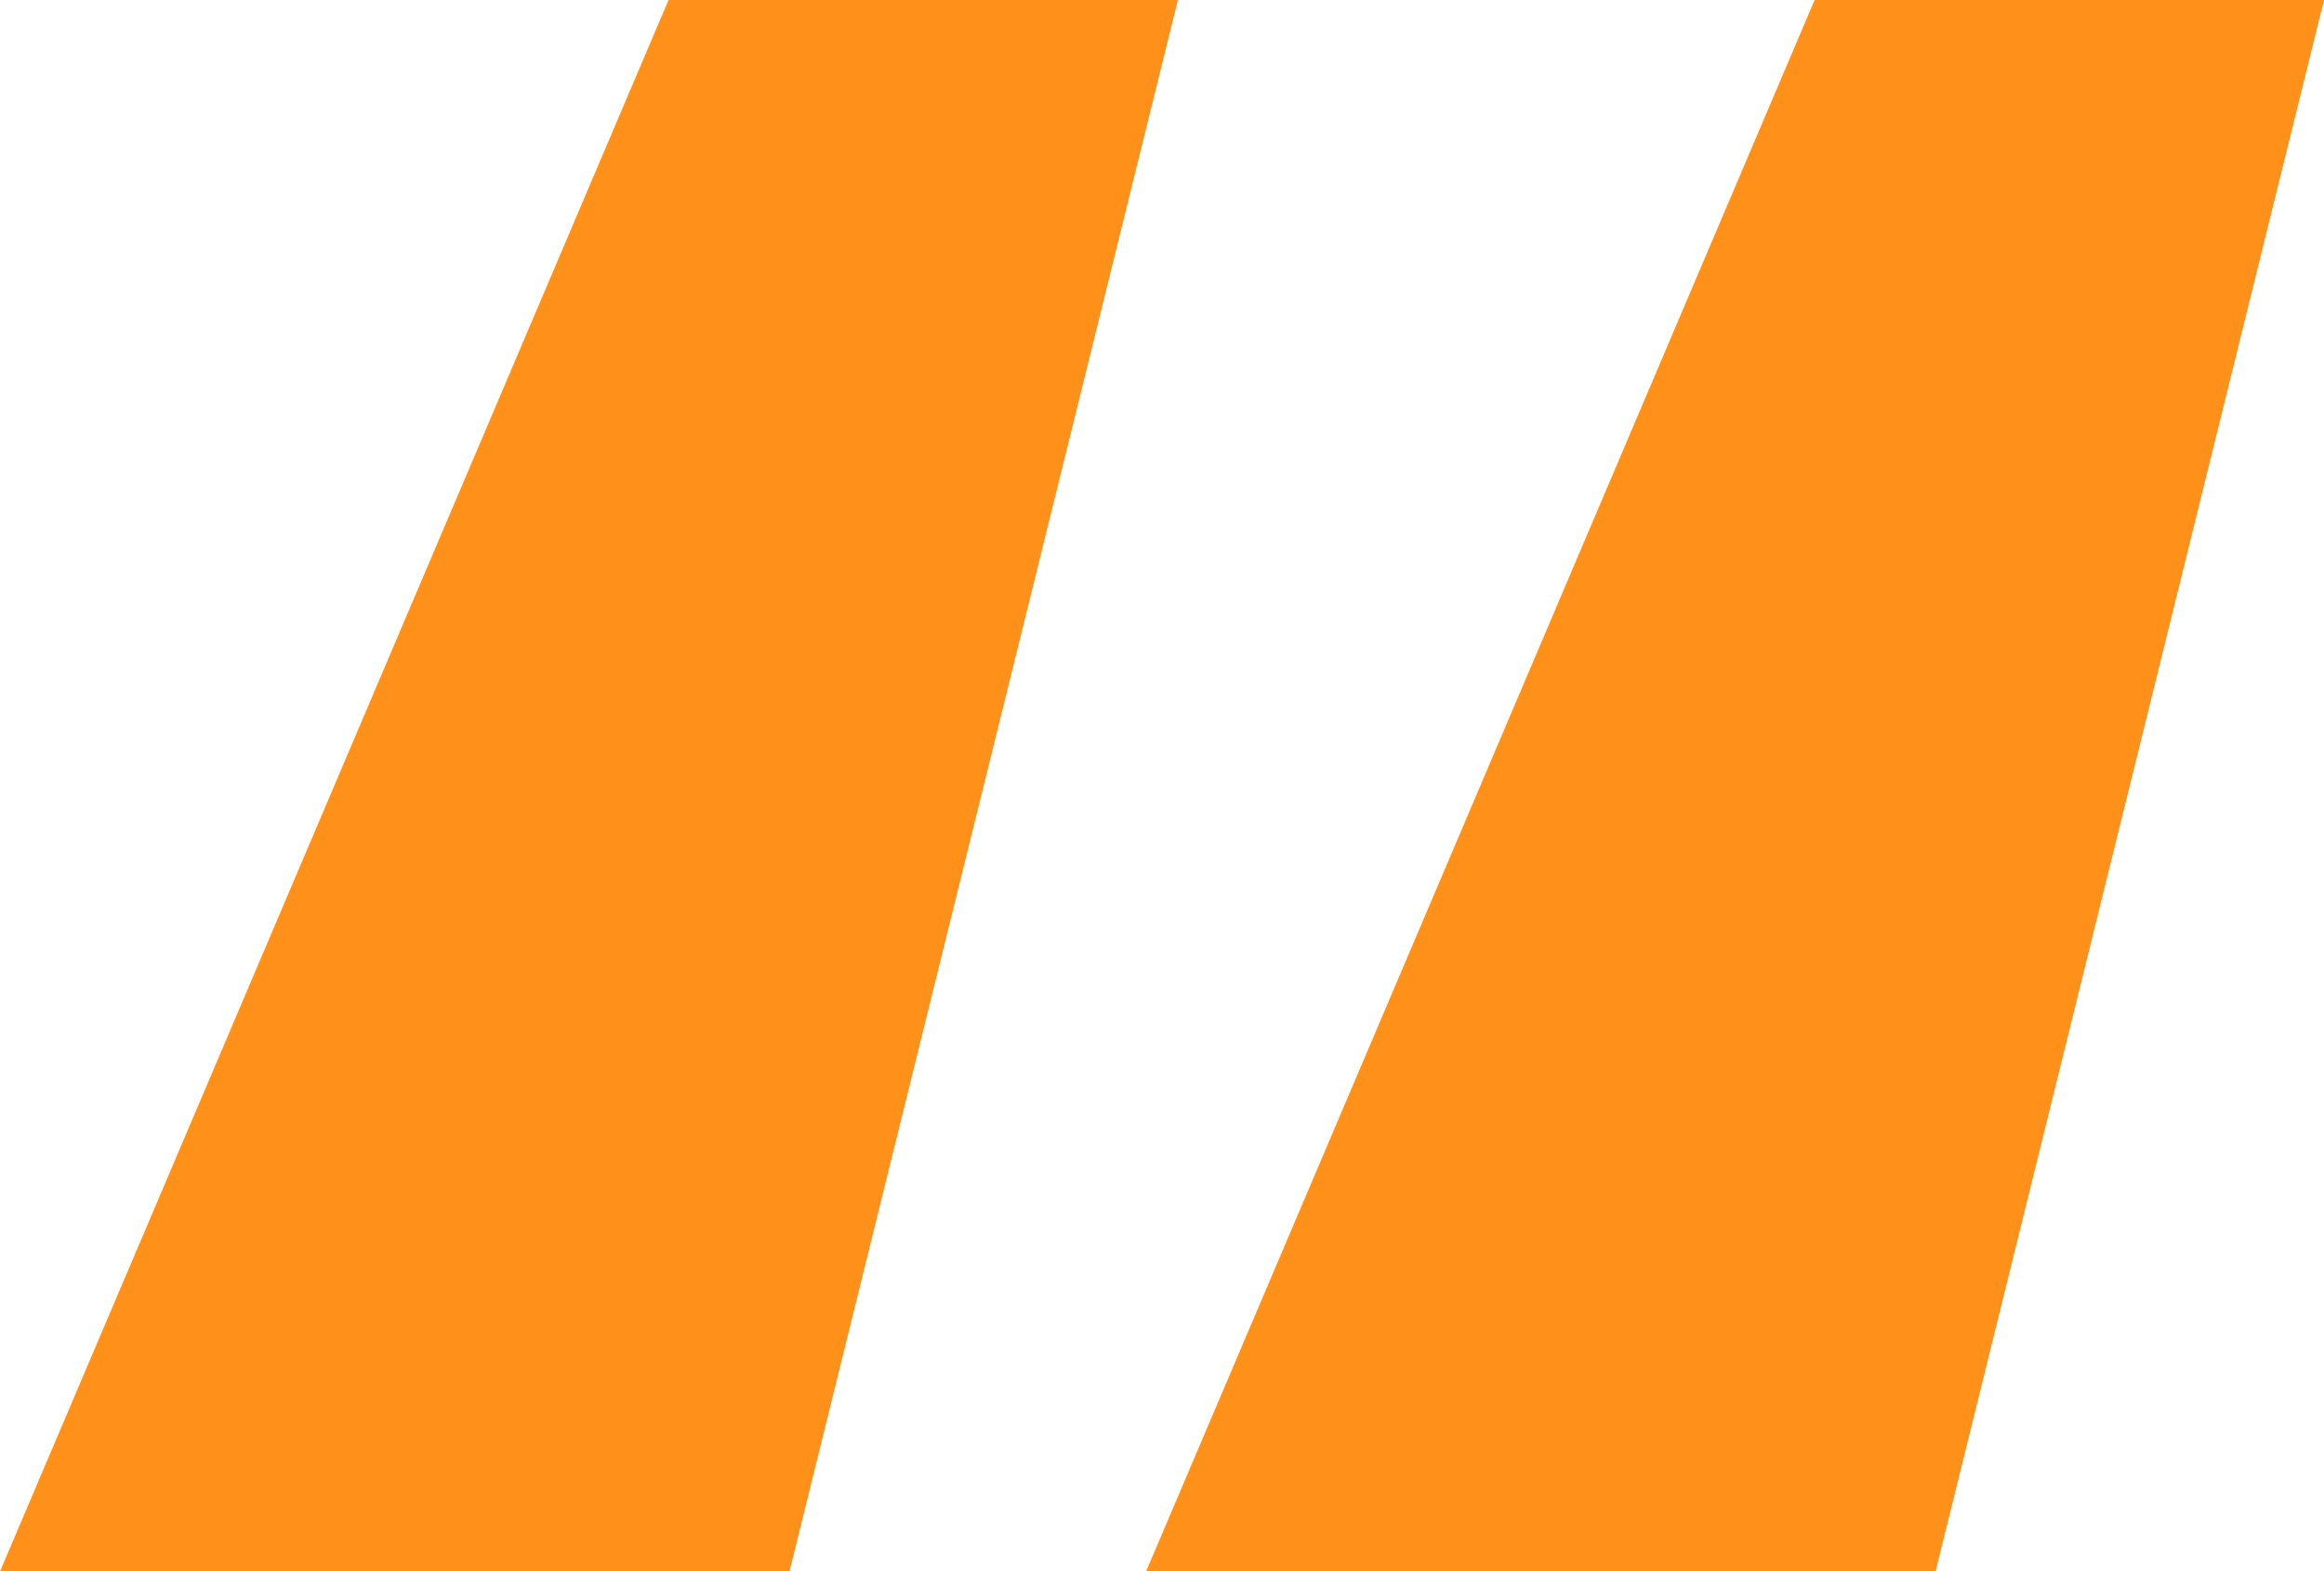 <svg width="105" height="71" viewBox="0 0 105 71" fill="none" xmlns="http://www.w3.org/2000/svg">
<path opacity="0.9" d="M35.671 71H0L30.206 0H53.219L35.671 71ZM87.452 71H51.781L81.986 0H105L87.452 71Z" fill="#FF8400"/>
</svg>
